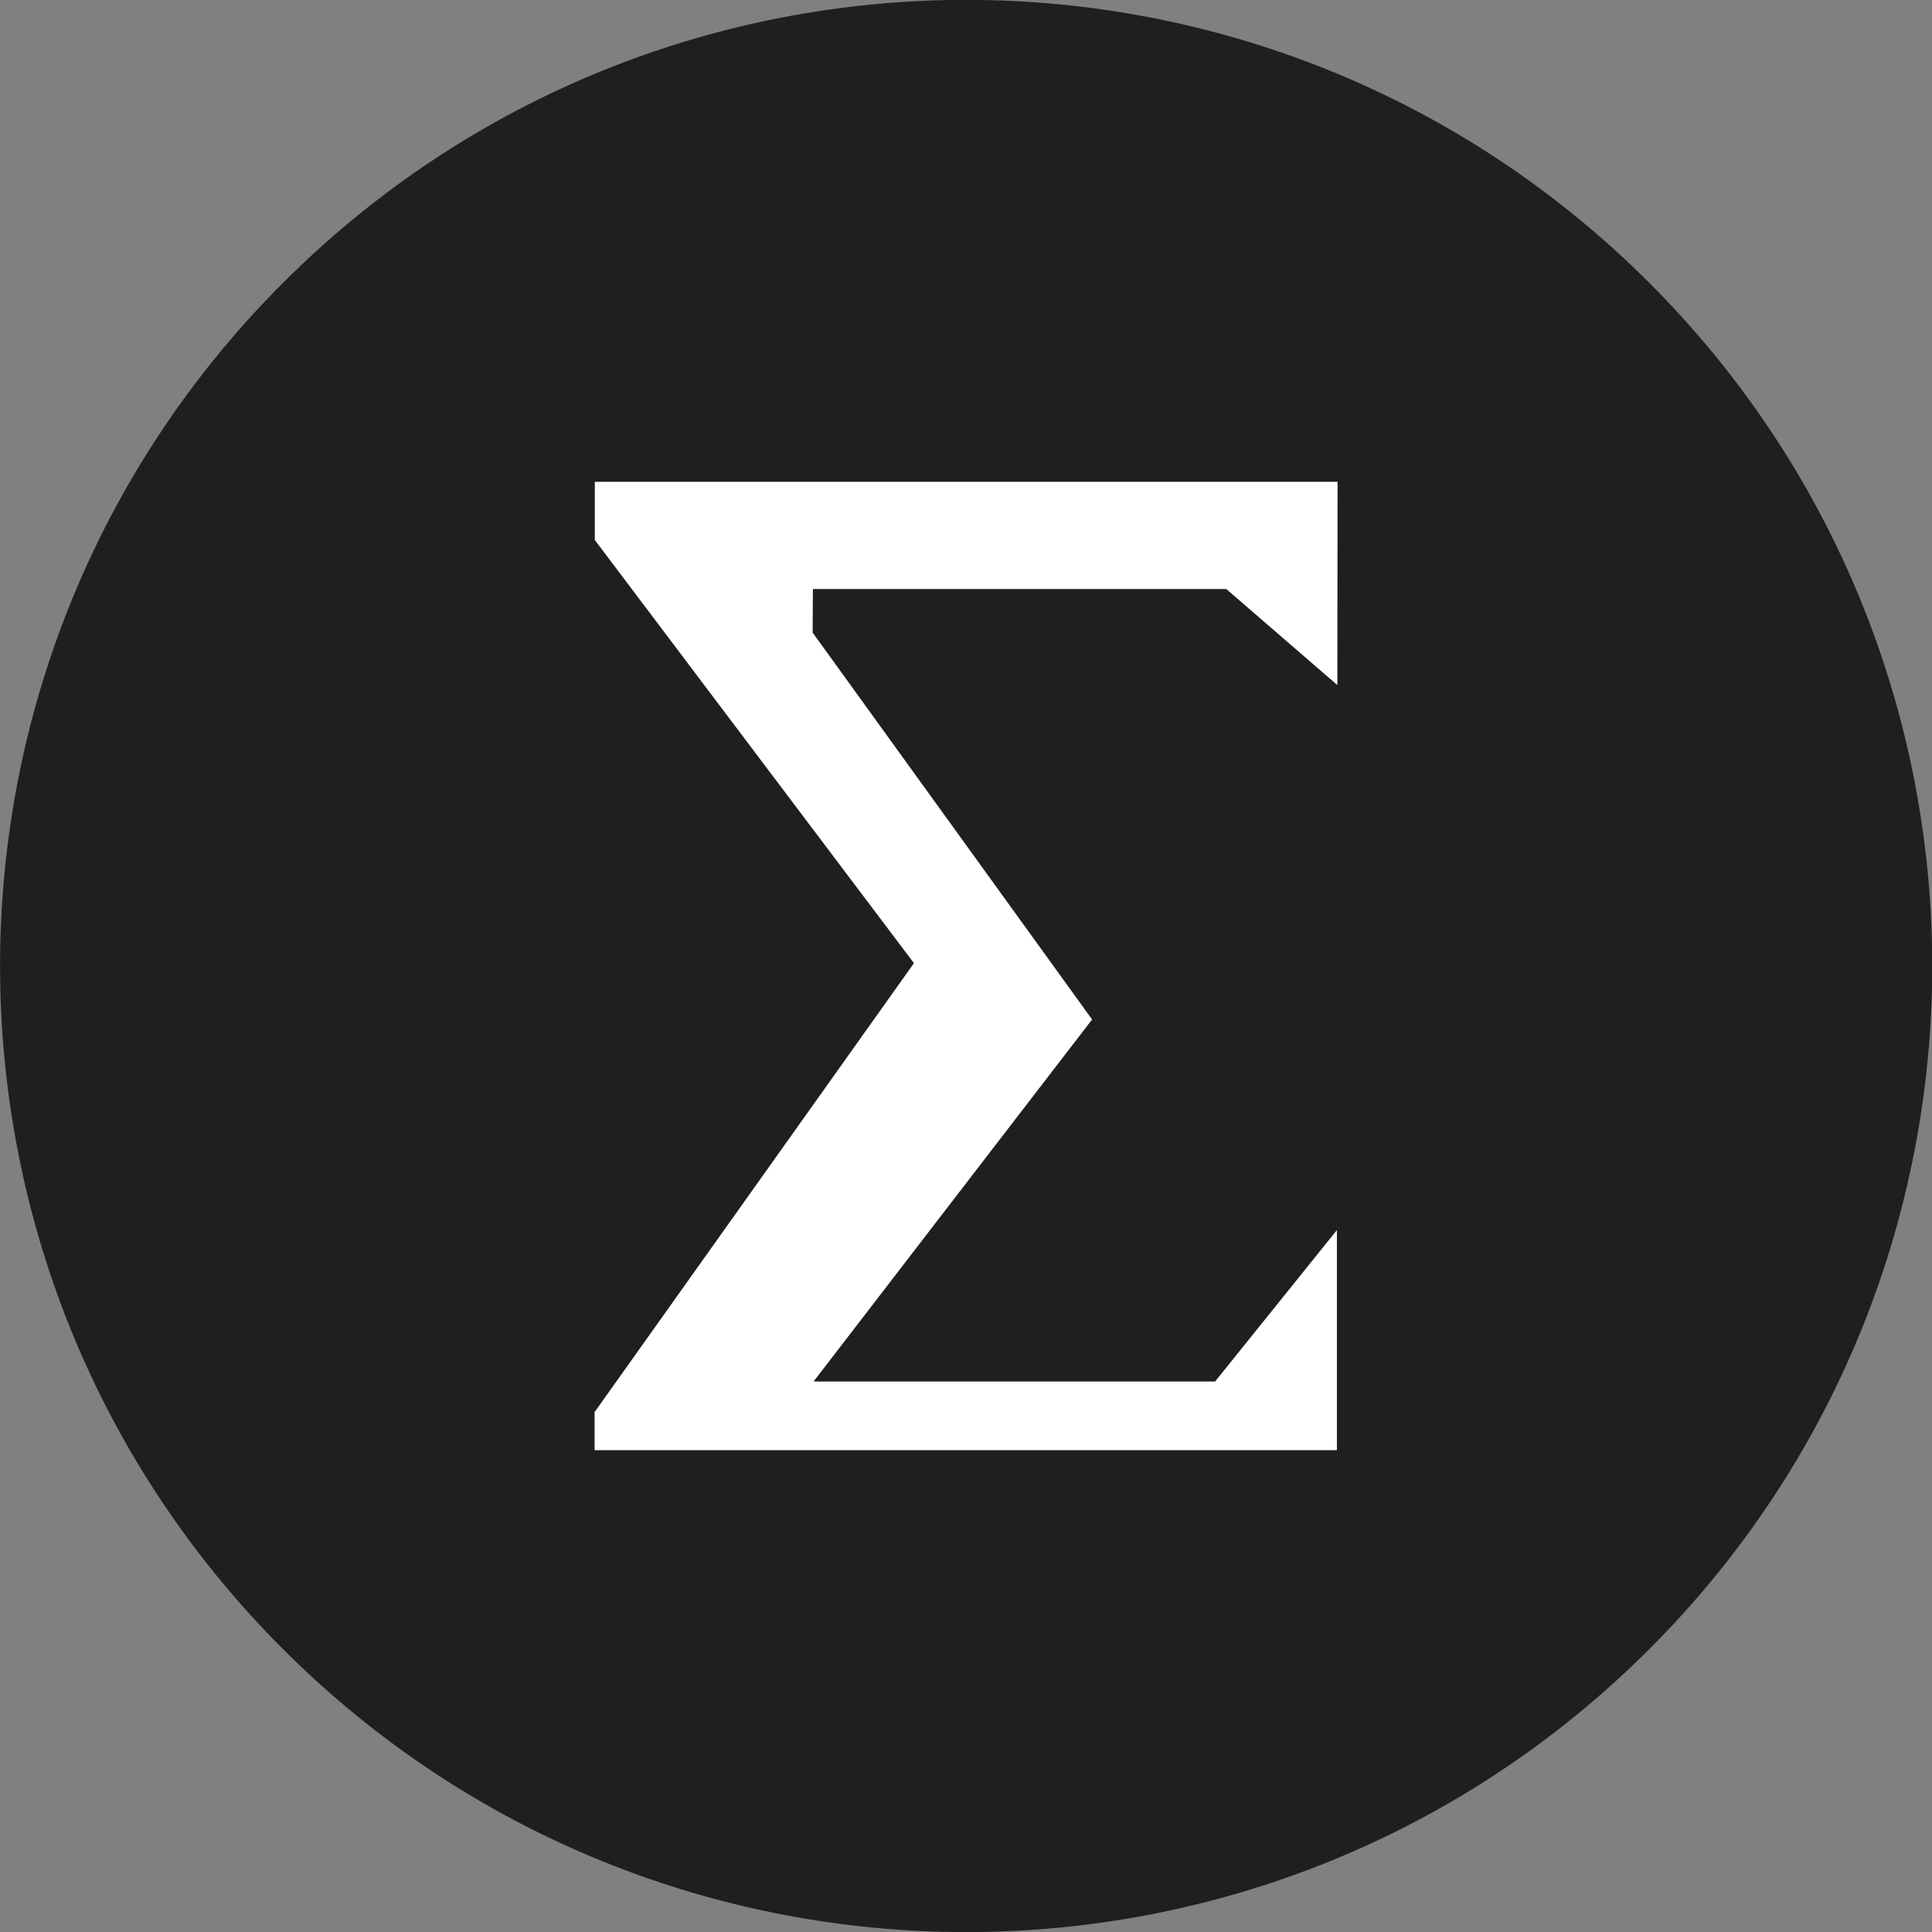 <svg width="53" height="53" viewBox="0 0 53 53" fill="none" xmlns="http://www.w3.org/2000/svg">
<rect x="0" y="0" width="53" height="53" fill="#808080" stroke="none"/>
<g clip-path="url(#clip0_1546_2173)">
<path d="M45.245 7.759C55.594 18.109 55.594 34.89 45.245 45.24C34.895 55.59 18.114 55.59 7.764 45.24C-2.586 34.89 -2.586 18.109 7.764 7.759C18.114 -2.591 34.895 -2.591 45.245 7.759Z" fill="#1F1F1F"/>
<path d="M36.675 33.744V39.783H16.311V38.738L25.072 26.422L16.317 14.813V13.217H36.693L36.687 18.793L33.639 16.158H22.3L22.293 17.354L29.959 27.967L22.318 37.899H33.333L36.675 33.744Z" fill="white"/>
</g>
<defs>
<clipPath id="clip0_1546_2173">
<rect width="53" height="53" fill="white" transform="matrix(1 0 0 -1 0 53)"/>
</clipPath>
</defs>
</svg>
